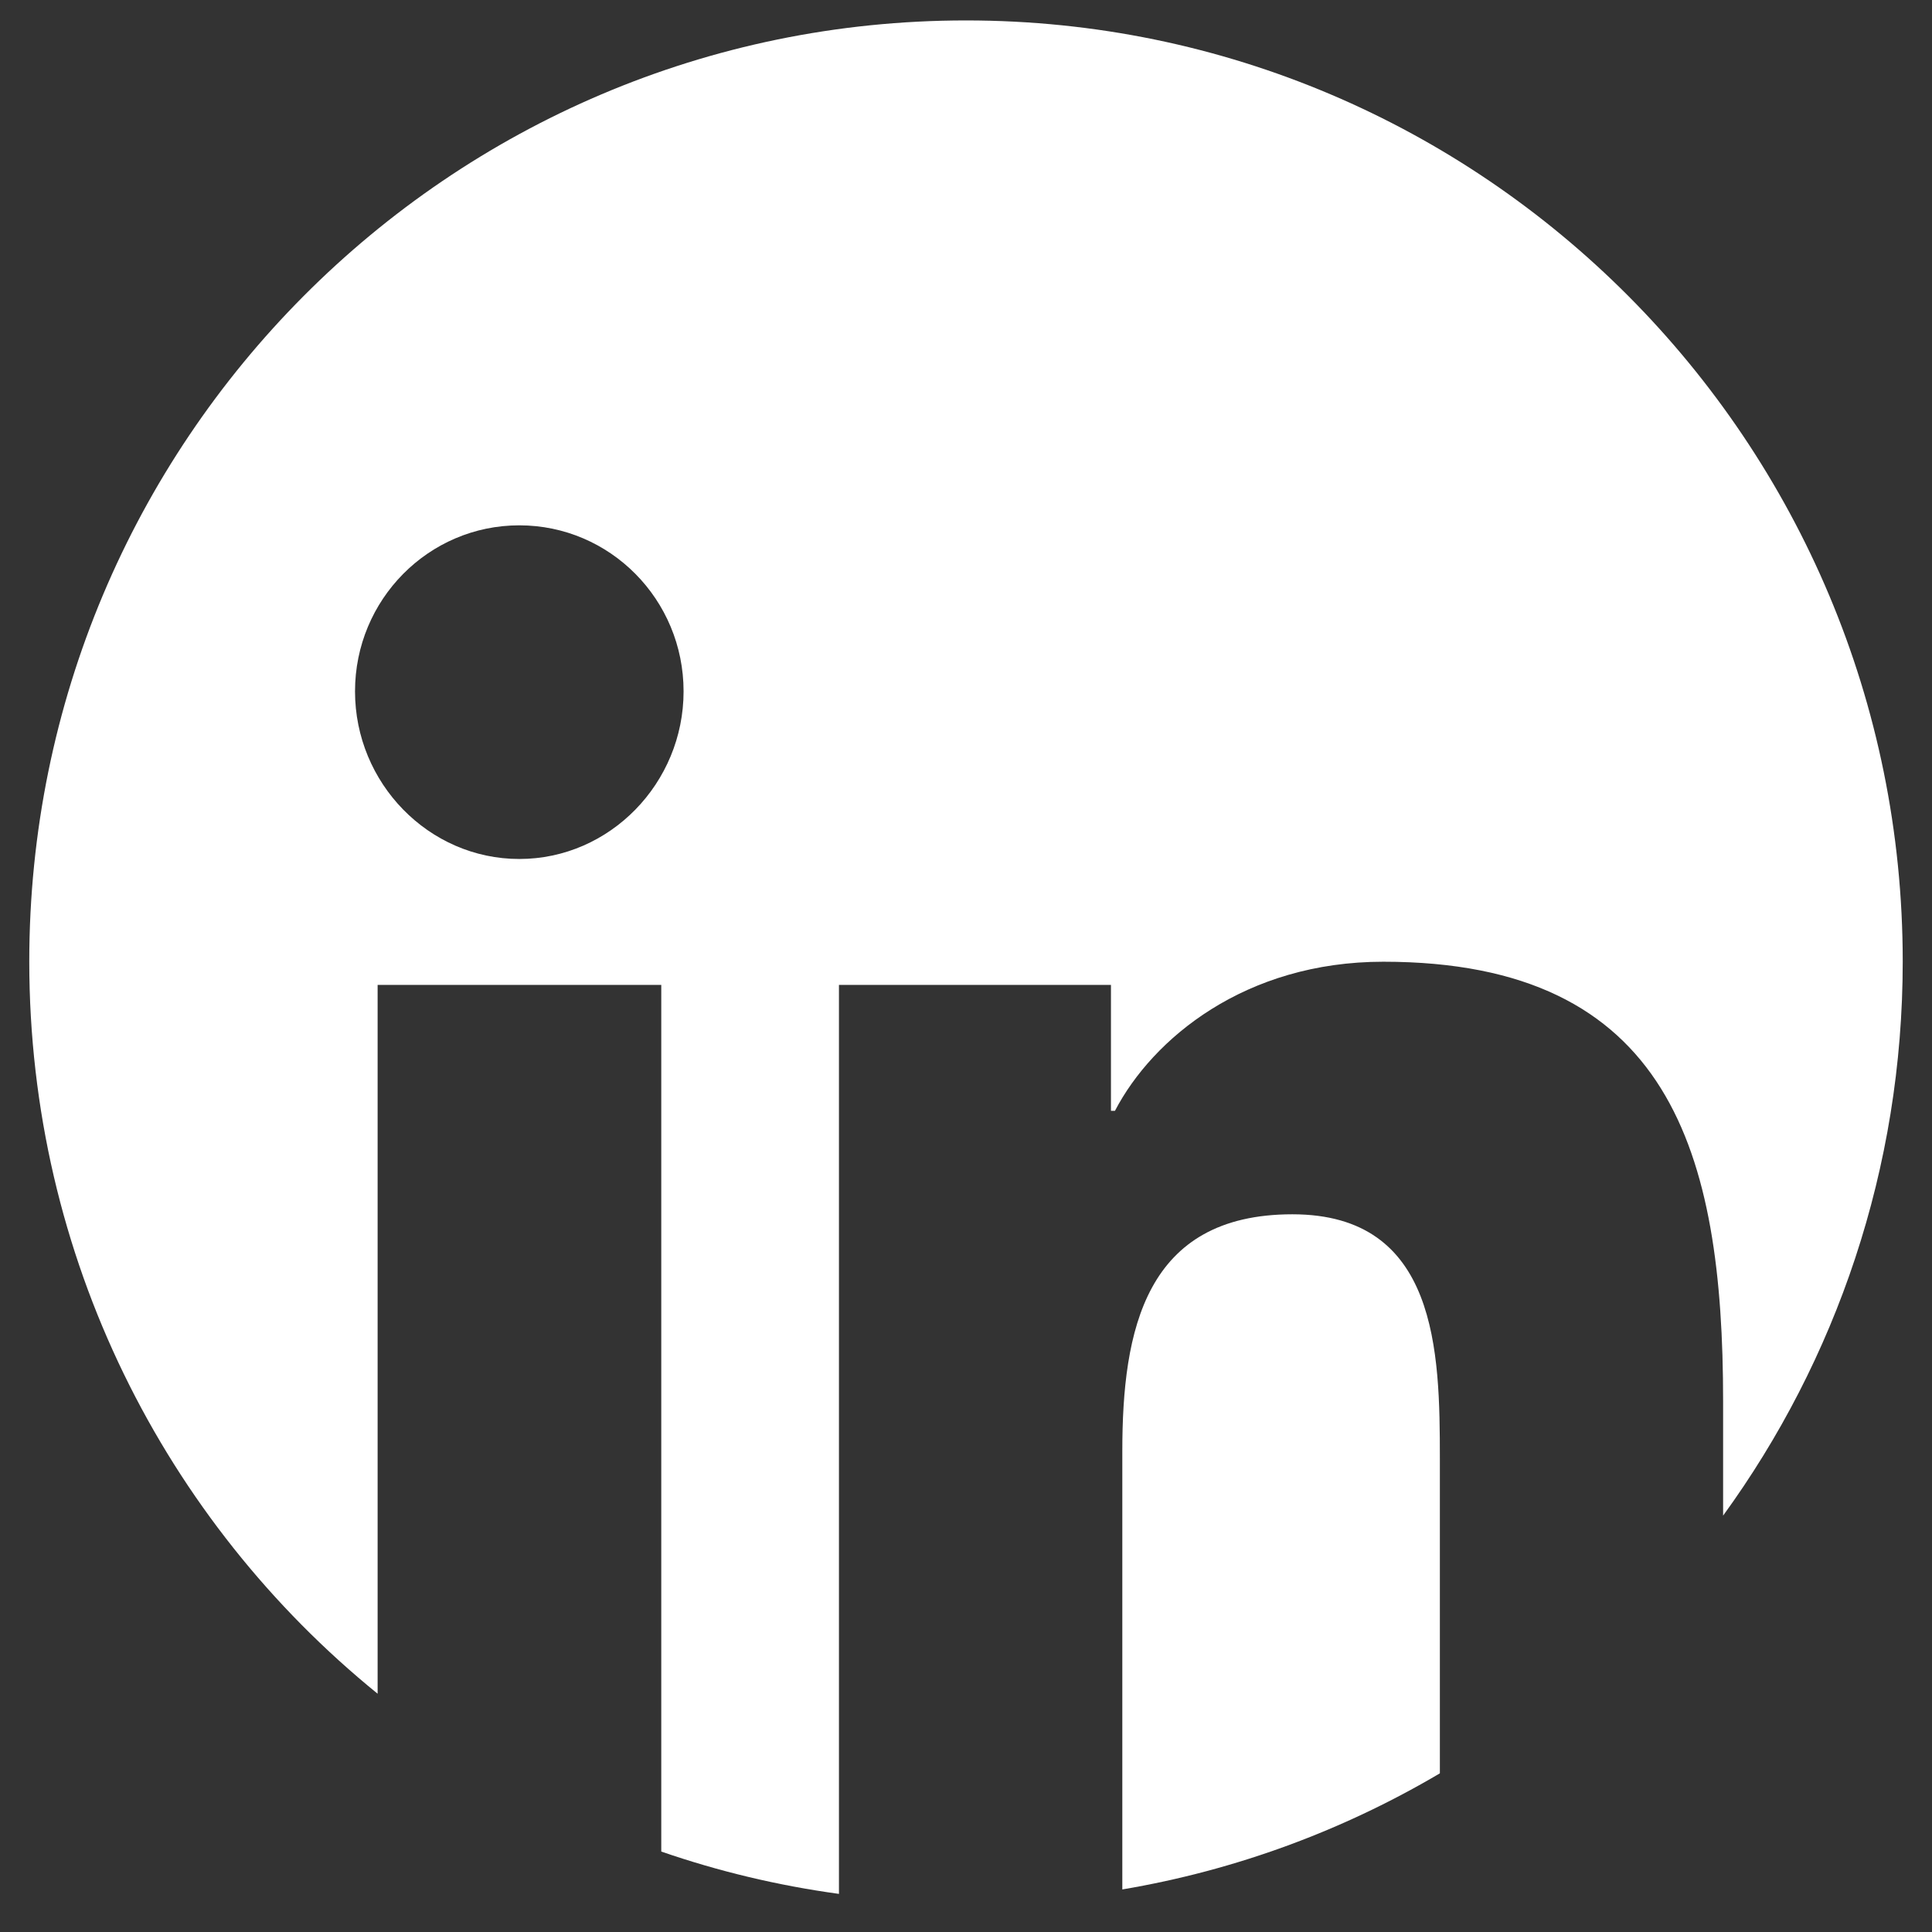 <svg width="33" height="33" viewBox="0 0 33 33" fill="none" xmlns="http://www.w3.org/2000/svg">
<rect x="0" y="0" width="33" height="33" fill="#333333" stroke="none"/>
<path fill-rule="evenodd" clip-rule="evenodd" d="M29.432 25.888C31.361 23.233 32.5 19.961 32.5 16.422C32.5 7.545 25.337 0.349 16.5 0.349C7.663 0.349 0.5 7.545 0.5 16.422C0.5 21.475 2.821 25.984 6.45 28.93V16.823H11.295V31.626C12.268 31.962 13.283 32.206 14.33 32.349V16.823H18.976V18.974H19.044C19.691 17.735 21.271 16.427 23.628 16.427C28.531 16.427 29.432 19.691 29.432 23.93V25.888ZM6.064 11.809C6.064 13.374 7.321 14.672 8.87 14.672C10.419 14.672 11.676 13.374 11.676 11.809C11.676 10.242 10.42 8.973 8.87 8.973C7.32 8.973 6.064 10.243 6.064 11.809Z" fill="white"/>
<path d="M24.594 30.29V24.916C24.594 23.087 24.557 20.741 22.075 20.741C19.556 20.741 19.17 22.728 19.17 24.785V32.273C21.12 31.944 22.951 31.26 24.594 30.29Z" fill="white"/>
</svg>
